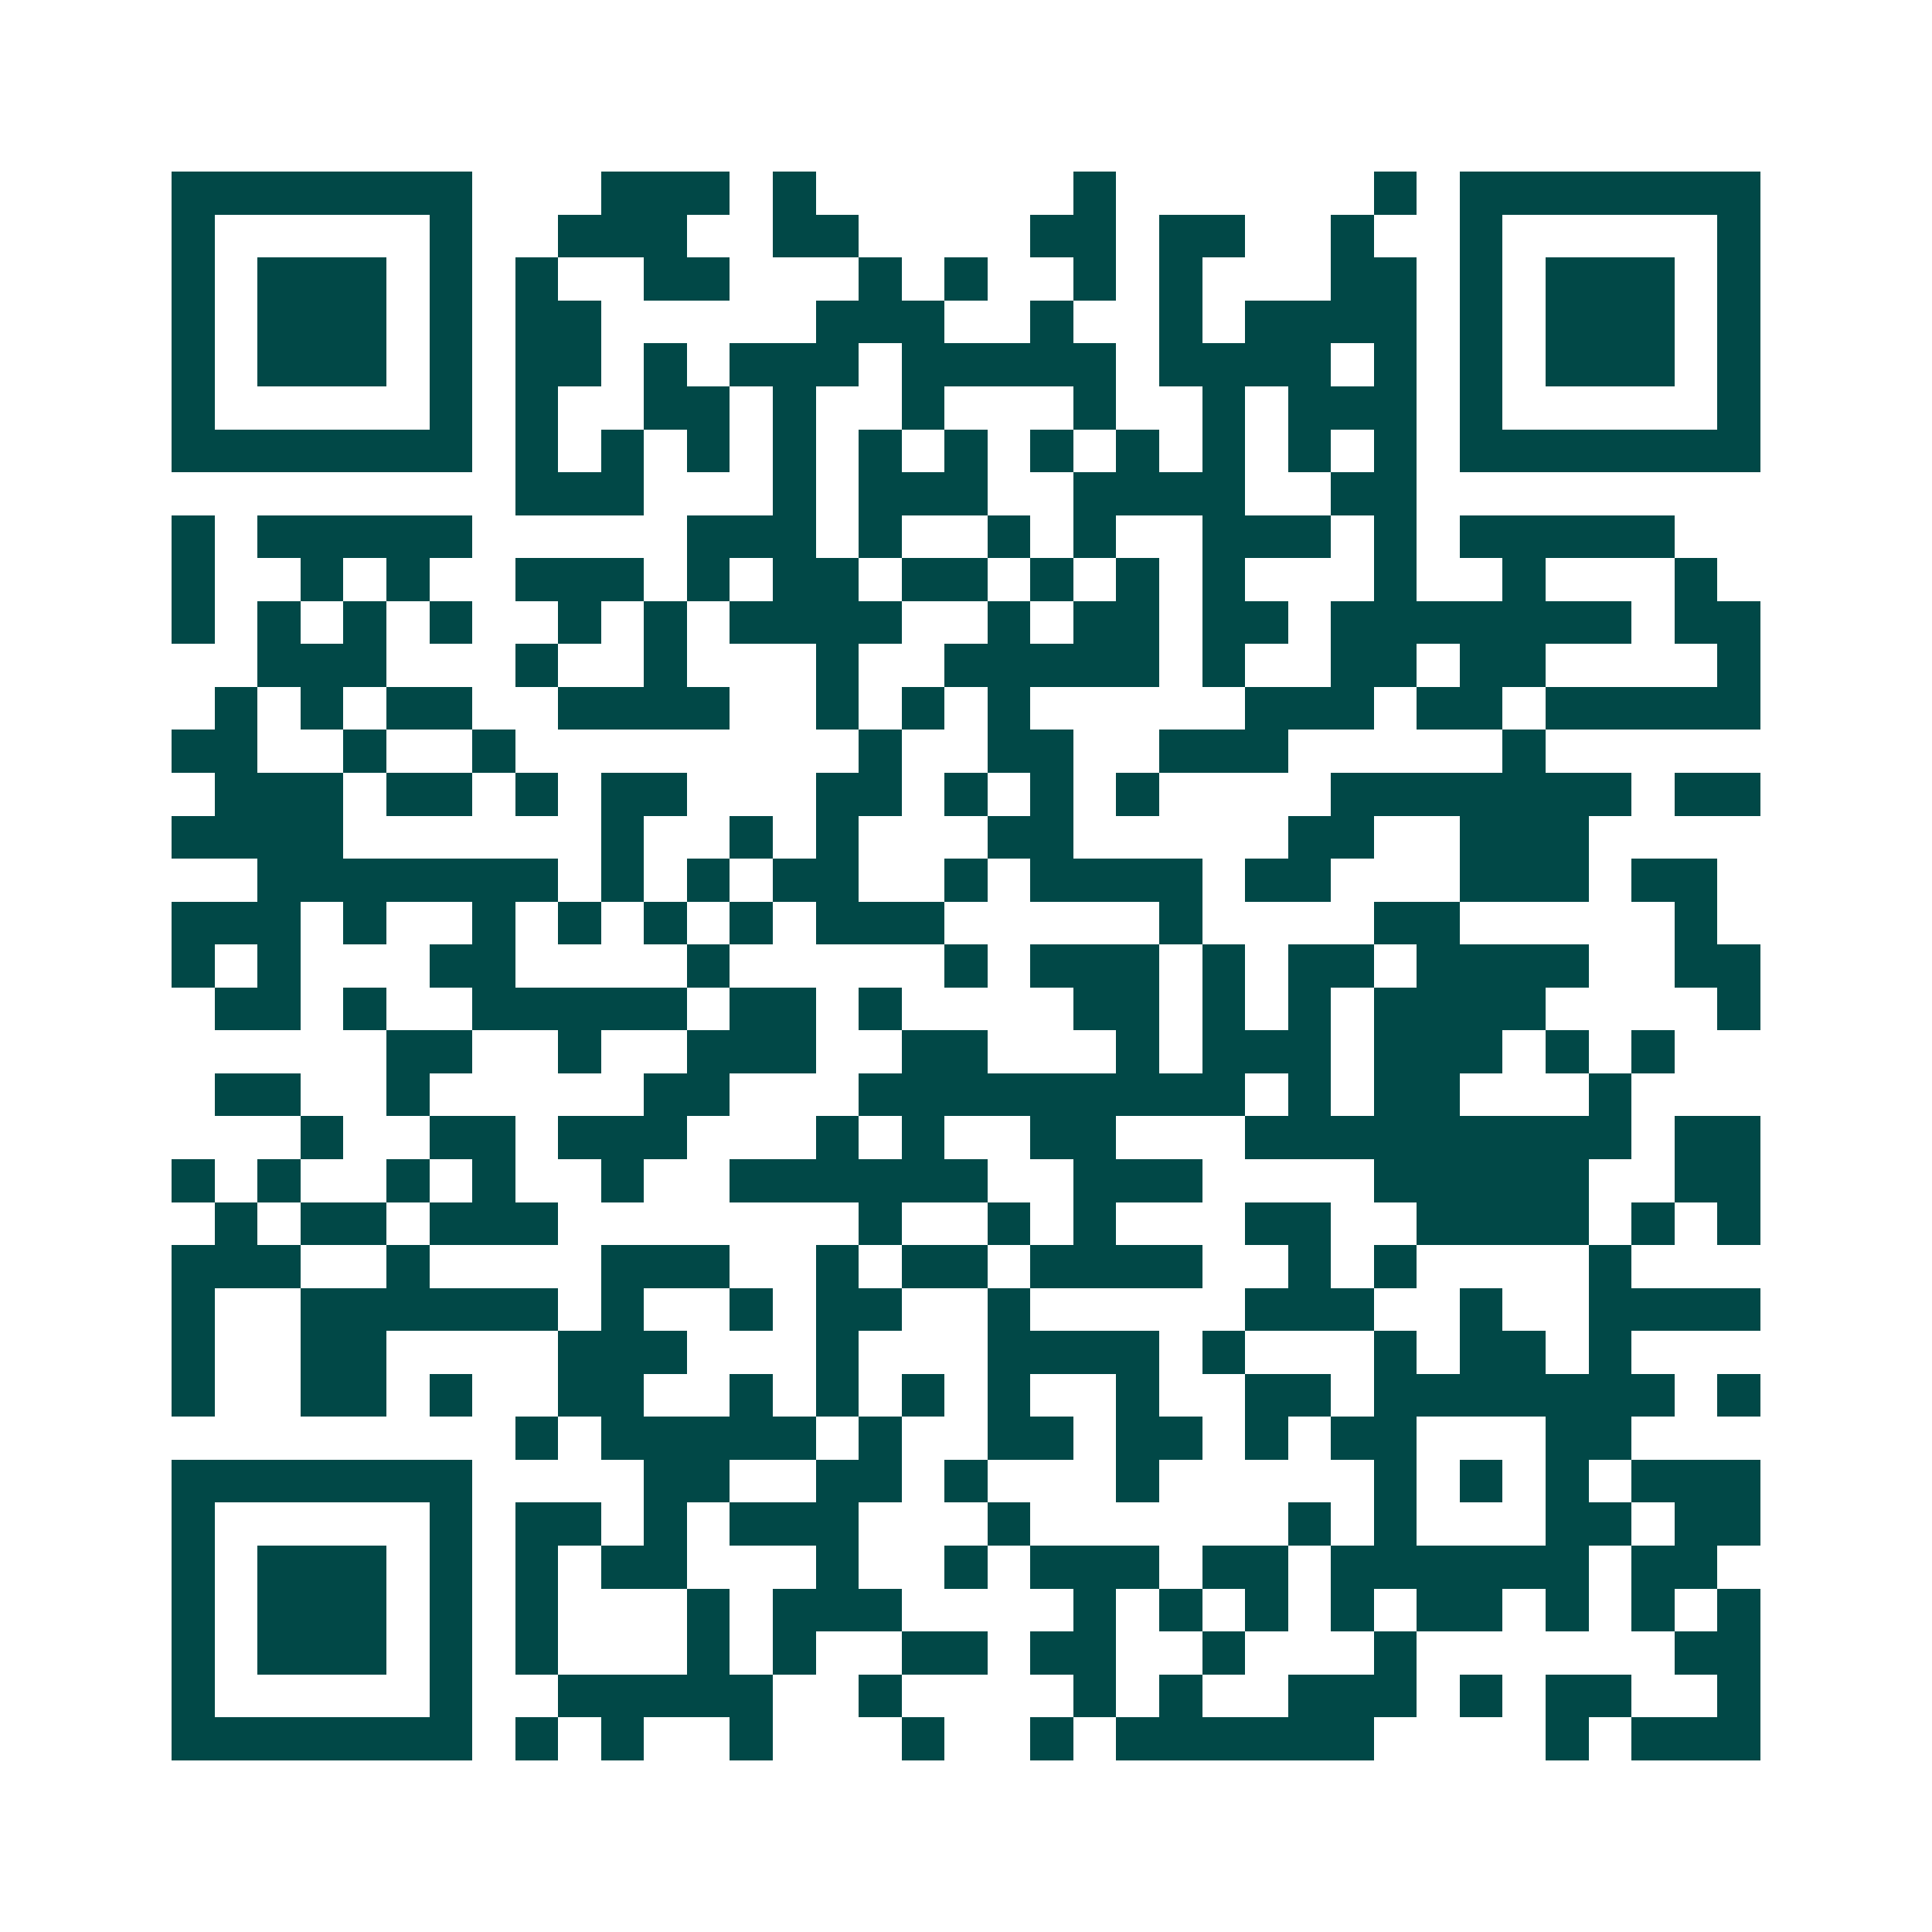 <svg xmlns="http://www.w3.org/2000/svg" width="200" height="200" viewBox="0 0 45 45" shape-rendering="crispEdges"><path fill="#ffffff" d="M0 0h45v45H0z"/><path stroke="#014847" d="M4 4.5h7m3 0h3m1 0h1m6 0h1m6 0h1m1 0h7M4 5.5h1m5 0h1m2 0h3m2 0h2m4 0h2m1 0h2m2 0h1m2 0h1m5 0h1M4 6.5h1m1 0h3m1 0h1m1 0h1m2 0h2m3 0h1m1 0h1m2 0h1m1 0h1m3 0h2m1 0h1m1 0h3m1 0h1M4 7.5h1m1 0h3m1 0h1m1 0h2m5 0h3m2 0h1m2 0h1m1 0h4m1 0h1m1 0h3m1 0h1M4 8.5h1m1 0h3m1 0h1m1 0h2m1 0h1m1 0h3m1 0h5m1 0h4m1 0h1m1 0h1m1 0h3m1 0h1M4 9.5h1m5 0h1m1 0h1m2 0h2m1 0h1m2 0h1m3 0h1m2 0h1m1 0h3m1 0h1m5 0h1M4 10.5h7m1 0h1m1 0h1m1 0h1m1 0h1m1 0h1m1 0h1m1 0h1m1 0h1m1 0h1m1 0h1m1 0h1m1 0h7M12 11.5h3m3 0h1m1 0h3m2 0h4m2 0h2M4 12.5h1m1 0h5m5 0h3m1 0h1m2 0h1m1 0h1m2 0h3m1 0h1m1 0h5M4 13.5h1m2 0h1m1 0h1m2 0h3m1 0h1m1 0h2m1 0h2m1 0h1m1 0h1m1 0h1m3 0h1m2 0h1m3 0h1M4 14.5h1m1 0h1m1 0h1m1 0h1m2 0h1m1 0h1m1 0h4m2 0h1m1 0h2m1 0h2m1 0h7m1 0h2M6 15.5h3m3 0h1m2 0h1m3 0h1m2 0h5m1 0h1m2 0h2m1 0h2m4 0h1M5 16.5h1m1 0h1m1 0h2m2 0h4m2 0h1m1 0h1m1 0h1m5 0h3m1 0h2m1 0h5M4 17.5h2m2 0h1m2 0h1m8 0h1m2 0h2m2 0h3m5 0h1M5 18.5h3m1 0h2m1 0h1m1 0h2m3 0h2m1 0h1m1 0h1m1 0h1m4 0h7m1 0h2M4 19.5h4m6 0h1m2 0h1m1 0h1m3 0h2m5 0h2m2 0h3M6 20.5h7m1 0h1m1 0h1m1 0h2m2 0h1m1 0h4m1 0h2m3 0h3m1 0h2M4 21.5h3m1 0h1m2 0h1m1 0h1m1 0h1m1 0h1m1 0h3m5 0h1m4 0h2m5 0h1M4 22.5h1m1 0h1m3 0h2m4 0h1m5 0h1m1 0h3m1 0h1m1 0h2m1 0h4m2 0h2M5 23.5h2m1 0h1m2 0h5m1 0h2m1 0h1m4 0h2m1 0h1m1 0h1m1 0h4m4 0h1M9 24.5h2m2 0h1m2 0h3m2 0h2m3 0h1m1 0h3m1 0h3m1 0h1m1 0h1M5 25.5h2m2 0h1m5 0h2m3 0h9m1 0h1m1 0h2m3 0h1M7 26.5h1m2 0h2m1 0h3m3 0h1m1 0h1m2 0h2m3 0h9m1 0h2M4 27.5h1m1 0h1m2 0h1m1 0h1m2 0h1m2 0h6m2 0h3m4 0h5m2 0h2M5 28.5h1m1 0h2m1 0h3m7 0h1m2 0h1m1 0h1m3 0h2m2 0h4m1 0h1m1 0h1M4 29.5h3m2 0h1m4 0h3m2 0h1m1 0h2m1 0h4m2 0h1m1 0h1m4 0h1M4 30.5h1m2 0h6m1 0h1m2 0h1m1 0h2m2 0h1m5 0h3m2 0h1m2 0h4M4 31.5h1m2 0h2m4 0h3m3 0h1m3 0h4m1 0h1m3 0h1m1 0h2m1 0h1M4 32.5h1m2 0h2m1 0h1m2 0h2m2 0h1m1 0h1m1 0h1m1 0h1m2 0h1m2 0h2m1 0h7m1 0h1M12 33.5h1m1 0h5m1 0h1m2 0h2m1 0h2m1 0h1m1 0h2m3 0h2M4 34.5h7m4 0h2m2 0h2m1 0h1m3 0h1m5 0h1m1 0h1m1 0h1m1 0h3M4 35.5h1m5 0h1m1 0h2m1 0h1m1 0h3m3 0h1m6 0h1m1 0h1m3 0h2m1 0h2M4 36.5h1m1 0h3m1 0h1m1 0h1m1 0h2m3 0h1m2 0h1m1 0h3m1 0h2m1 0h6m1 0h2M4 37.5h1m1 0h3m1 0h1m1 0h1m3 0h1m1 0h3m4 0h1m1 0h1m1 0h1m1 0h1m1 0h2m1 0h1m1 0h1m1 0h1M4 38.5h1m1 0h3m1 0h1m1 0h1m3 0h1m1 0h1m2 0h2m1 0h2m2 0h1m3 0h1m6 0h2M4 39.5h1m5 0h1m2 0h5m2 0h1m4 0h1m1 0h1m2 0h3m1 0h1m1 0h2m2 0h1M4 40.5h7m1 0h1m1 0h1m2 0h1m3 0h1m2 0h1m1 0h6m4 0h1m1 0h3"/></svg>
